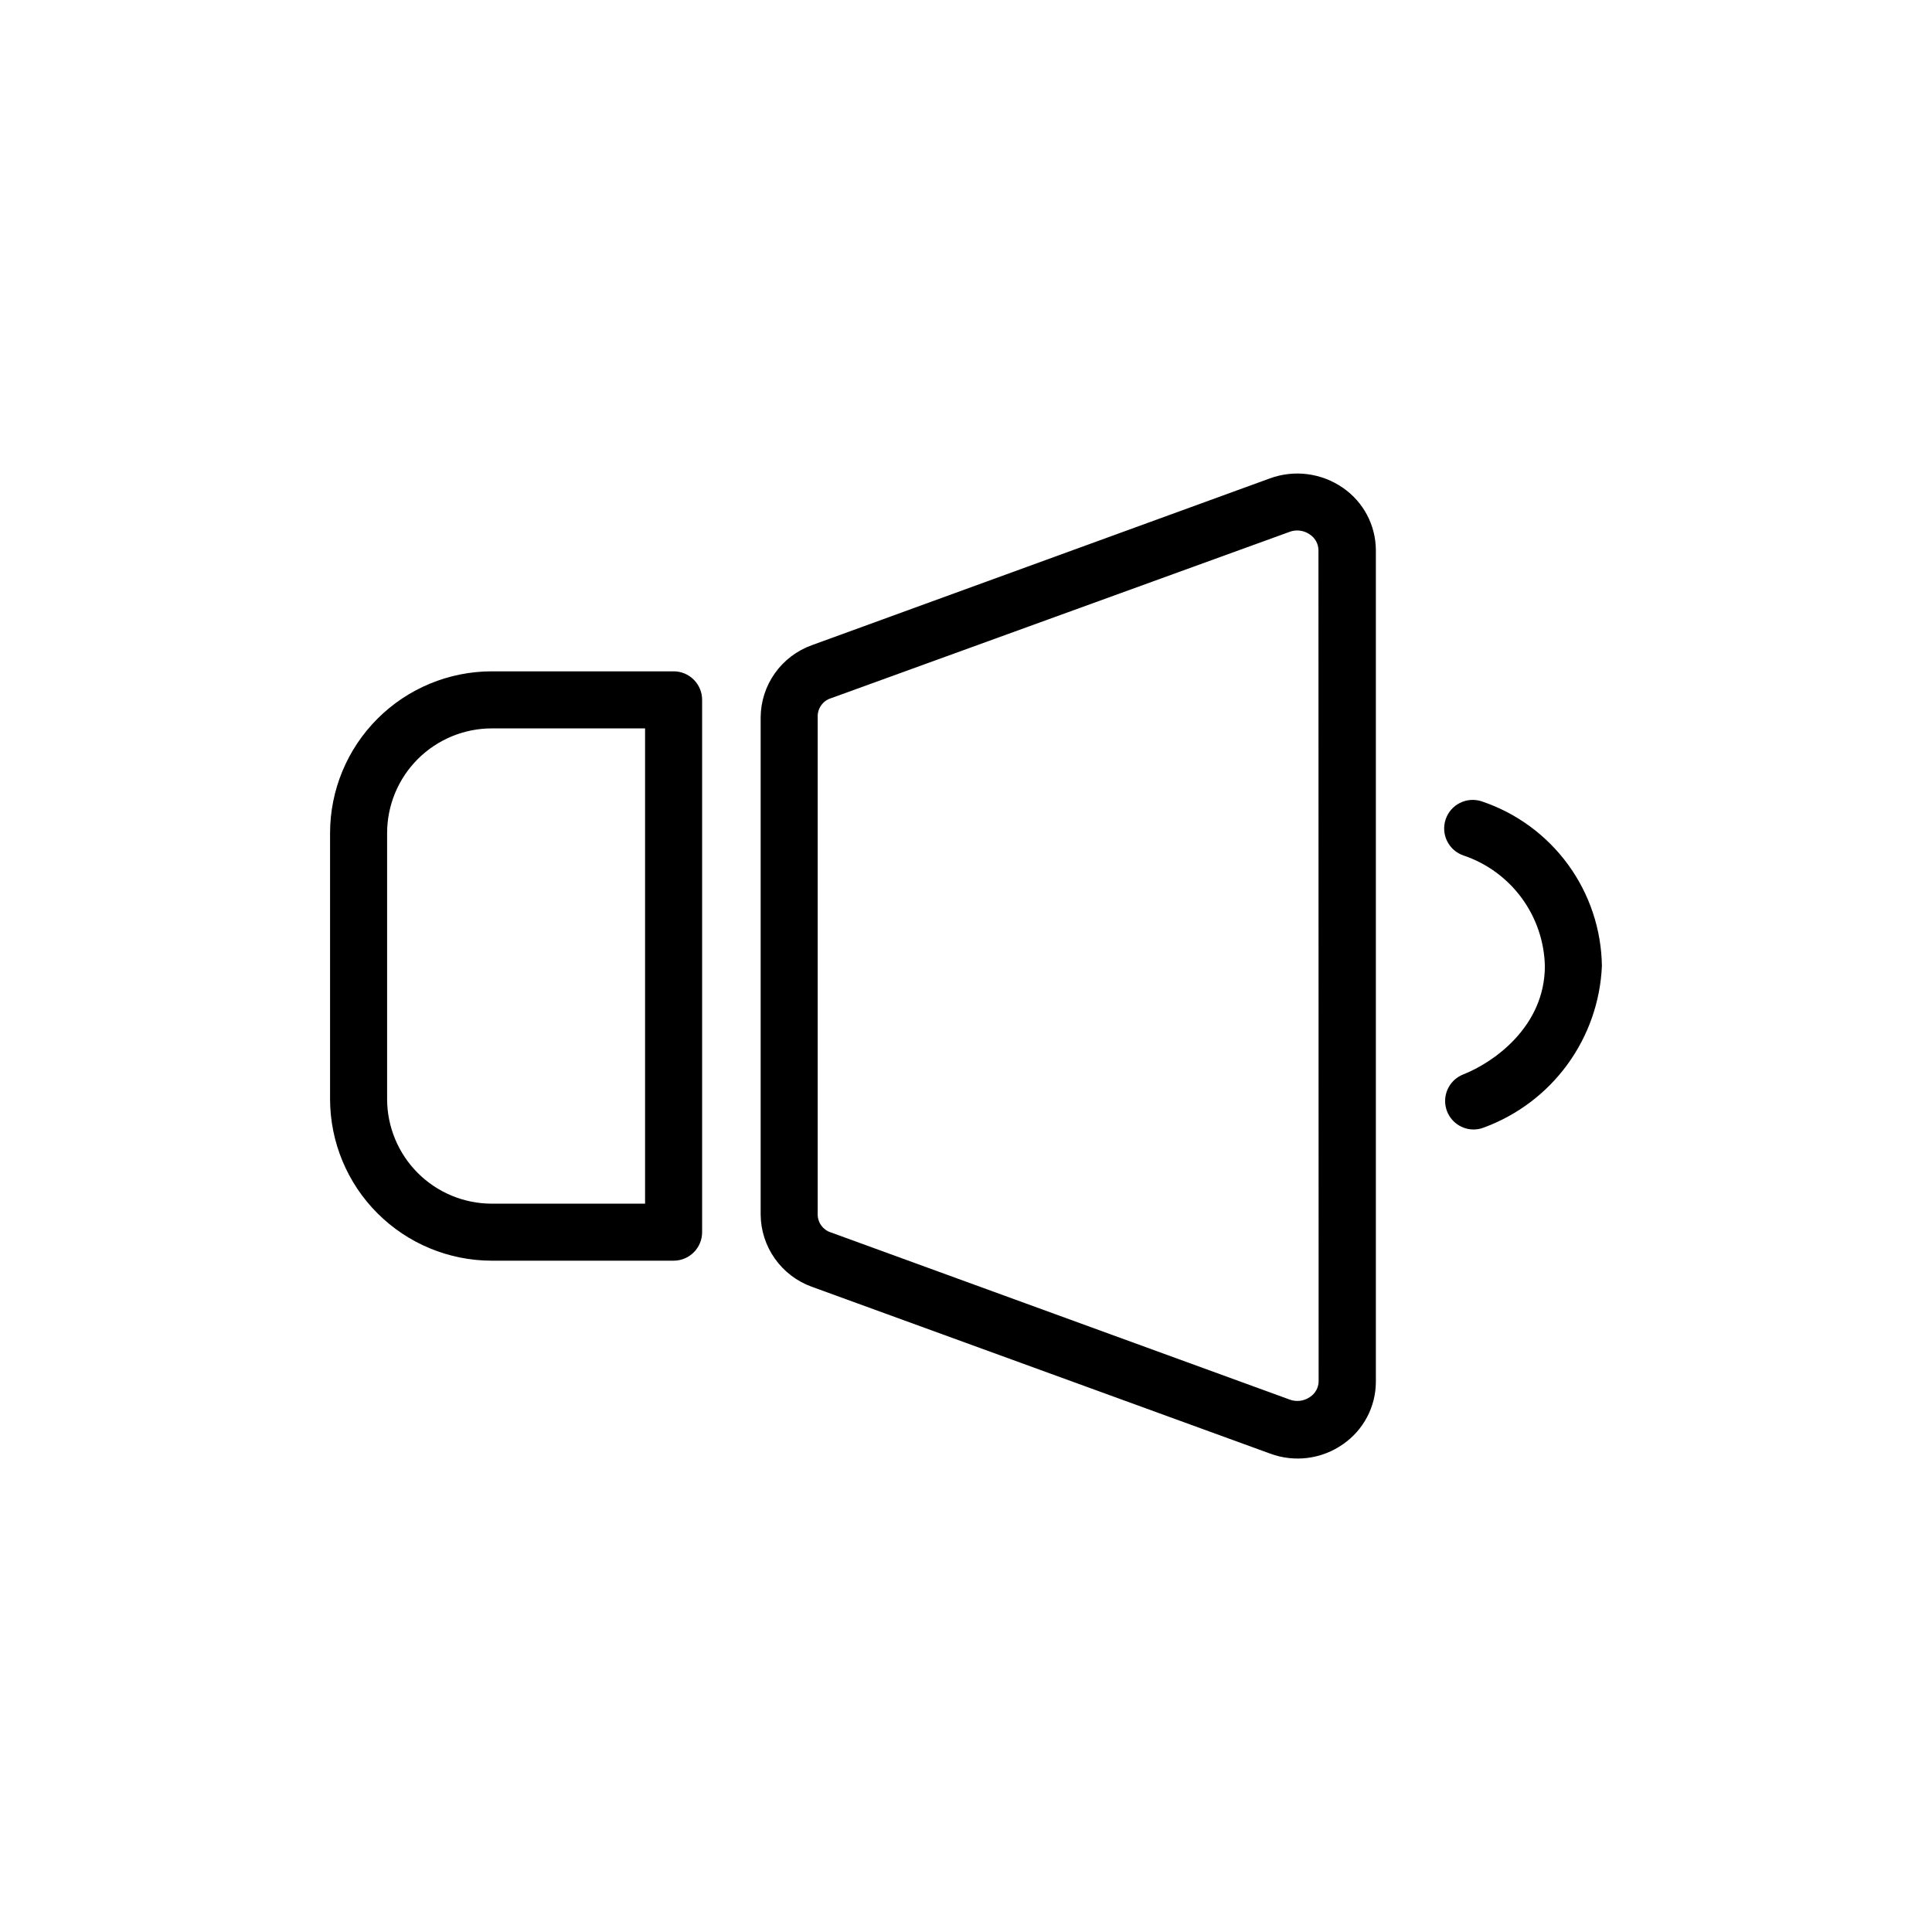 <?xml version="1.0" encoding="UTF-8"?>
<!-- Uploaded to: SVG Repo, www.svgrepo.com, Generator: SVG Repo Mixer Tools -->
<svg fill="#000000" width="800px" height="800px" version="1.1" viewBox="144 144 512 512" xmlns="http://www.w3.org/2000/svg">
 <g>
  <path d="m322.51 321.91h-48.215c-11.352 0.016-22.238 4.531-30.266 12.559s-12.543 18.914-12.559 30.266v70.535c0.016 11.352 4.531 22.238 12.559 30.266s18.914 12.543 30.266 12.559h48.215c4.176 0 7.559-3.383 7.559-7.559v-141.07c0-2.004-0.797-3.926-2.215-5.344-1.418-1.418-3.34-2.215-5.344-2.215zm-7.559 141.07-40.656 0.004c-7.344-0.016-14.383-2.938-19.578-8.133-5.191-5.191-8.117-12.234-8.129-19.578v-70.535c0.012-7.344 2.938-14.383 8.129-19.578 5.195-5.191 12.234-8.117 19.578-8.129h40.656z"/>
  <path d="m499.9 273.29c-5.652-3.938-12.871-4.879-19.344-2.519l-121.47 44.234c-3.926 1.422-7.32 4.004-9.734 7.41-2.414 3.402-3.731 7.465-3.769 11.637v131.89c0.047 4.172 1.363 8.23 3.777 11.633 2.414 3.402 5.805 5.988 9.727 7.414l121.52 44.234c6.469 2.402 13.707 1.461 19.344-2.519 5.406-3.75 8.641-9.898 8.668-16.477v-220.46c-0.039-6.586-3.293-12.738-8.719-16.477zm-6.449 236.79 0.004 0.004c-0.031 1.641-0.859 3.16-2.219 4.078-1.609 1.16-3.695 1.426-5.543 0.707l-121.42-44.234c-2.203-0.664-3.676-2.738-3.574-5.039v-131.54c-0.102-2.301 1.371-4.375 3.574-5.039l121.37-44.031c0.676-0.266 1.395-0.402 2.117-0.406 1.23 0.004 2.43 0.391 3.426 1.109 1.359 0.918 2.188 2.441 2.219 4.082z"/>
  <path d="m536.68 356.37c-3.965-1.32-8.254 0.824-9.574 4.789s0.82 8.25 4.785 9.57c6.156 2.086 11.52 6.012 15.367 11.246 3.848 5.238 5.996 11.531 6.148 18.027 0 16.121-13.703 25.645-21.715 28.766-3.34 1.355-5.258 4.879-4.586 8.418 0.676 3.539 3.754 6.109 7.356 6.141 0.93 0.008 1.855-0.164 2.723-0.5 8.867-3.246 16.578-9.047 22.152-16.668 5.578-7.621 8.773-16.723 9.184-26.156-0.133-9.676-3.269-19.07-8.973-26.887-5.707-7.816-13.695-13.668-22.867-16.746z"/>
 </g>
</svg>